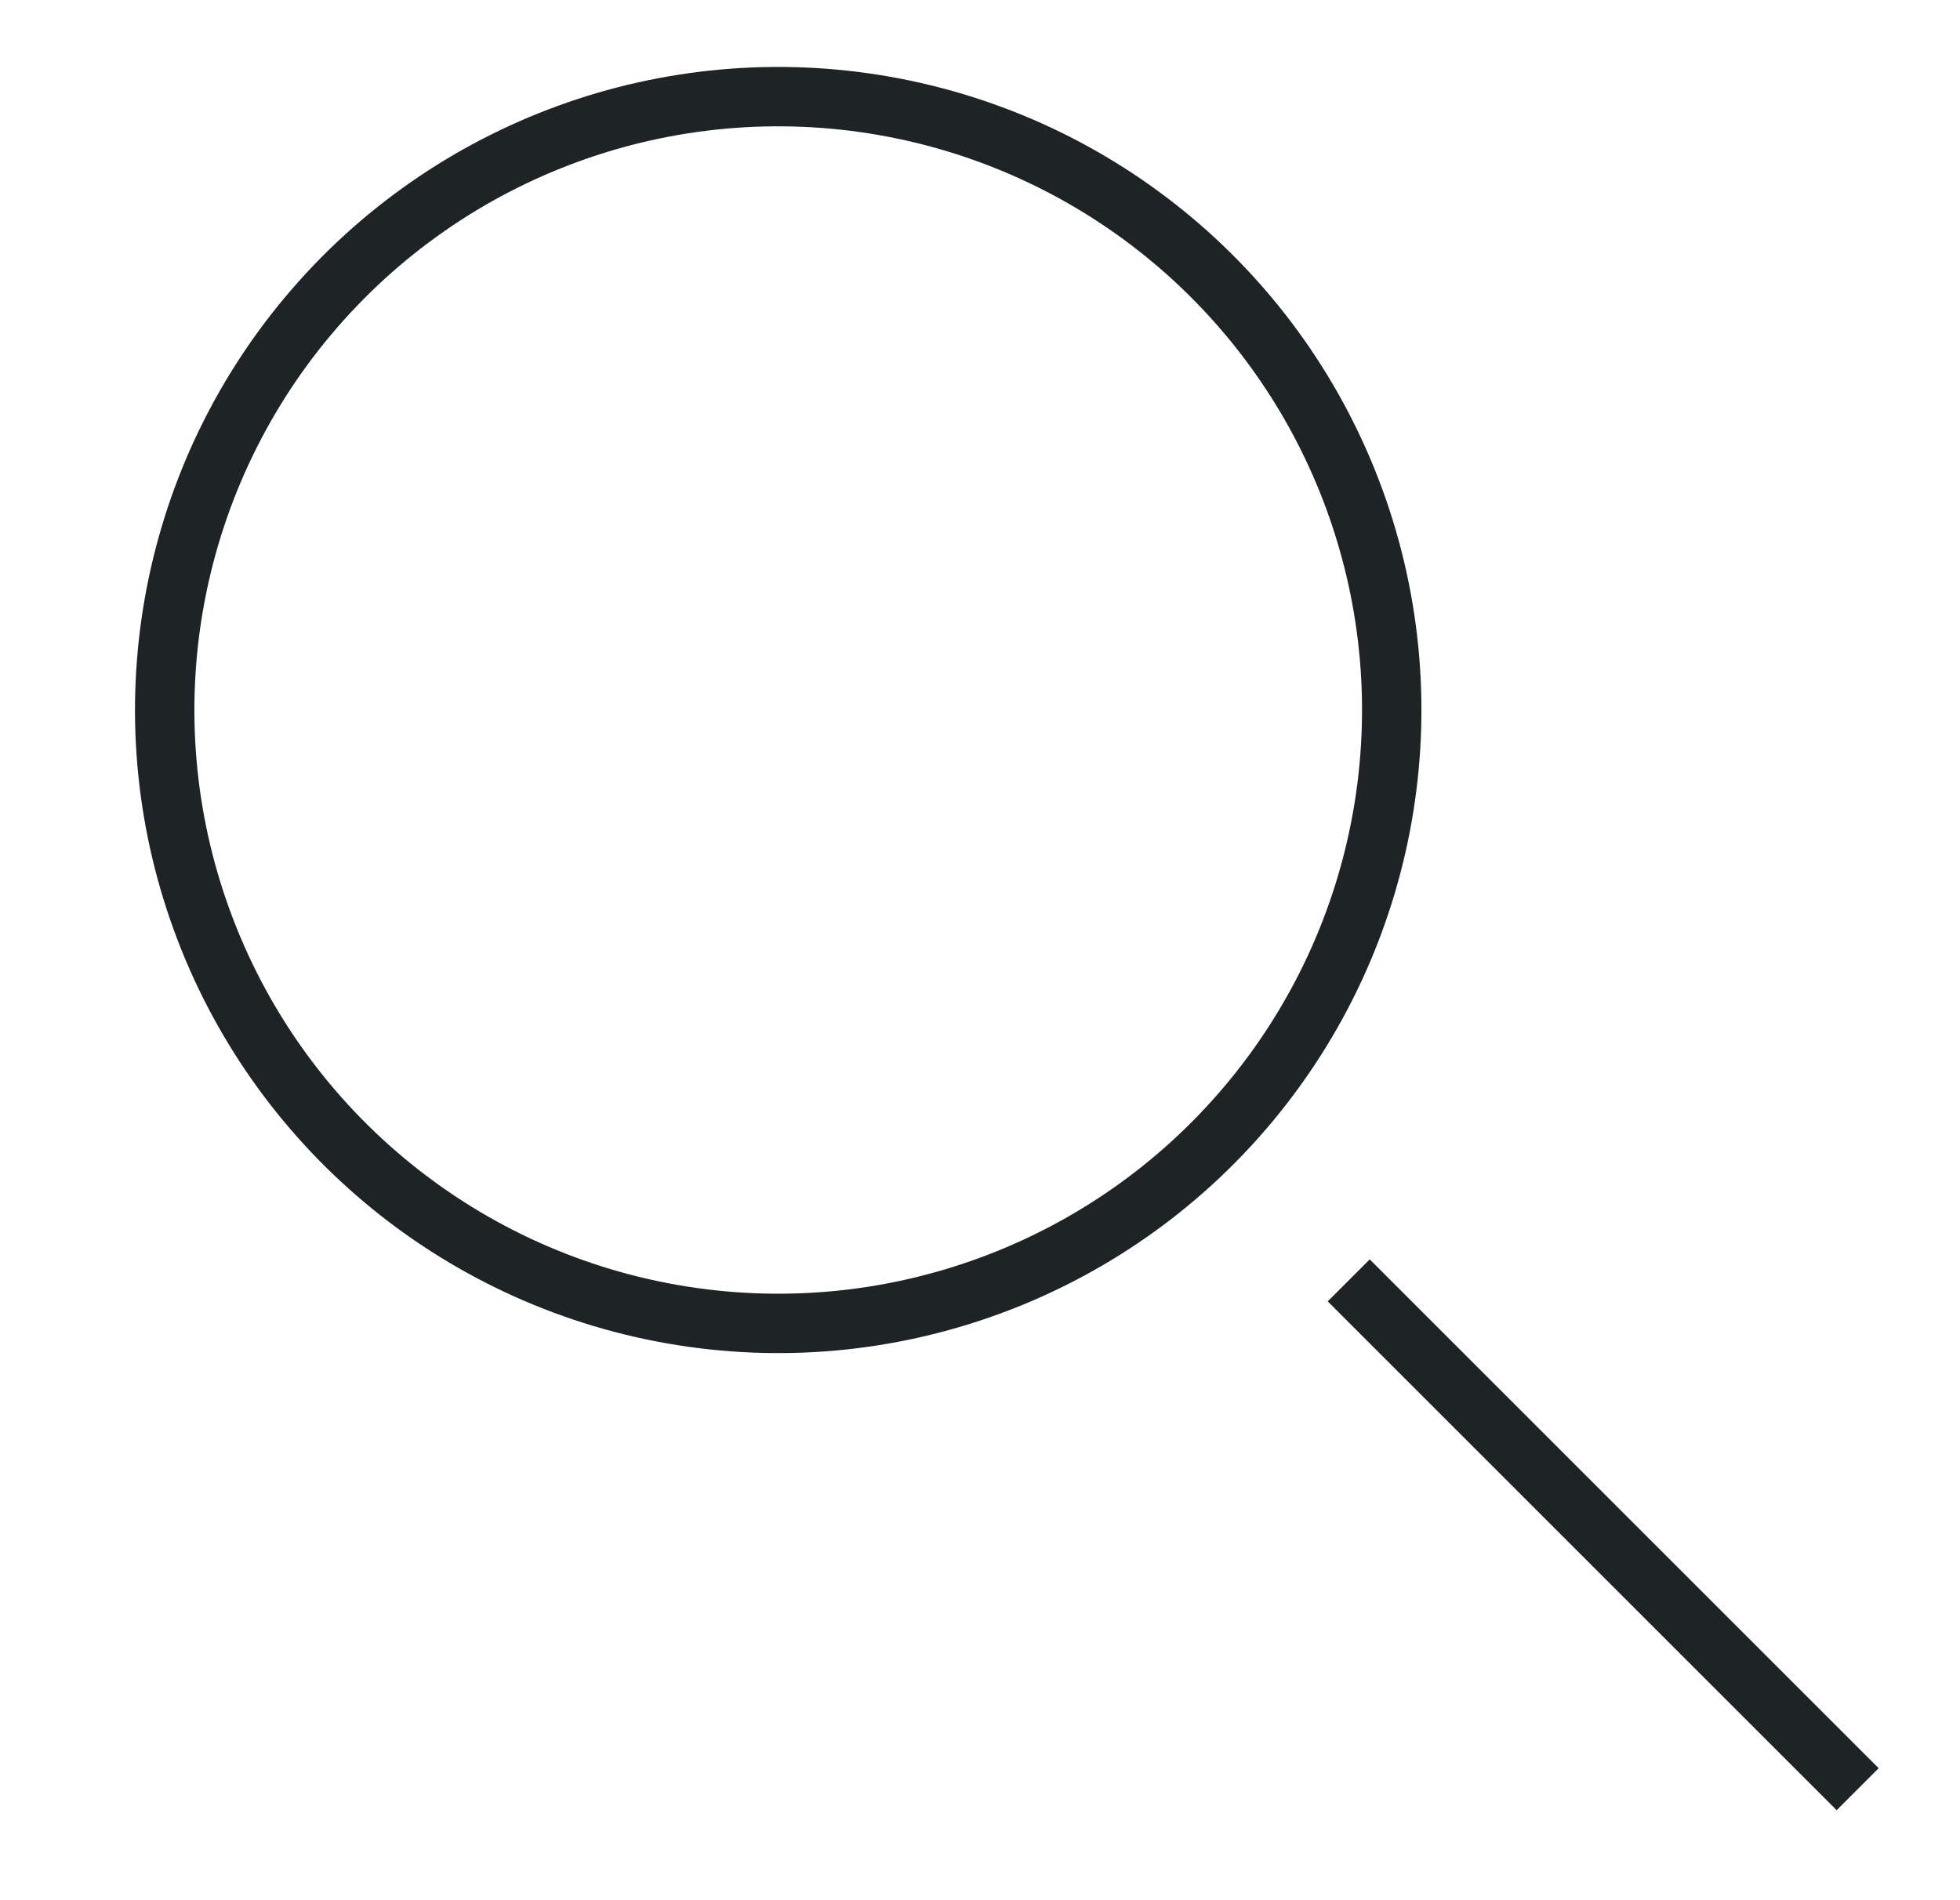 <svg xmlns="http://www.w3.org/2000/svg" xmlns:xlink="http://www.w3.org/1999/xlink" width="66" height="64" viewBox="0 0 66 64"><defs><clipPath id="clip-Mesa_de_trabajo_24"><rect width="66" height="64"></rect></clipPath></defs><g id="Mesa_de_trabajo_24" data-name="Mesa de trabajo &#x2013; 24" clip-path="url(#clip-Mesa_de_trabajo_24)"><g id="Grupo_405" data-name="Grupo 405" transform="translate(-260.958 -7612.789)"><circle id="Elipse_43" data-name="Elipse 43" cx="20.659" cy="20.659" r="20.659" transform="translate(263.233 7653.464) rotate(-80.008)" fill="none" stroke="#1e2326" stroke-miterlimit="10" stroke-width="2"></circle><line id="L&#xED;nea_215" data-name="L&#xED;nea 215" x2="17.138" y2="17.138" transform="translate(306.374 7655.913)" fill="none" stroke="#1e2326" stroke-miterlimit="10" stroke-width="2"></line></g></g></svg>